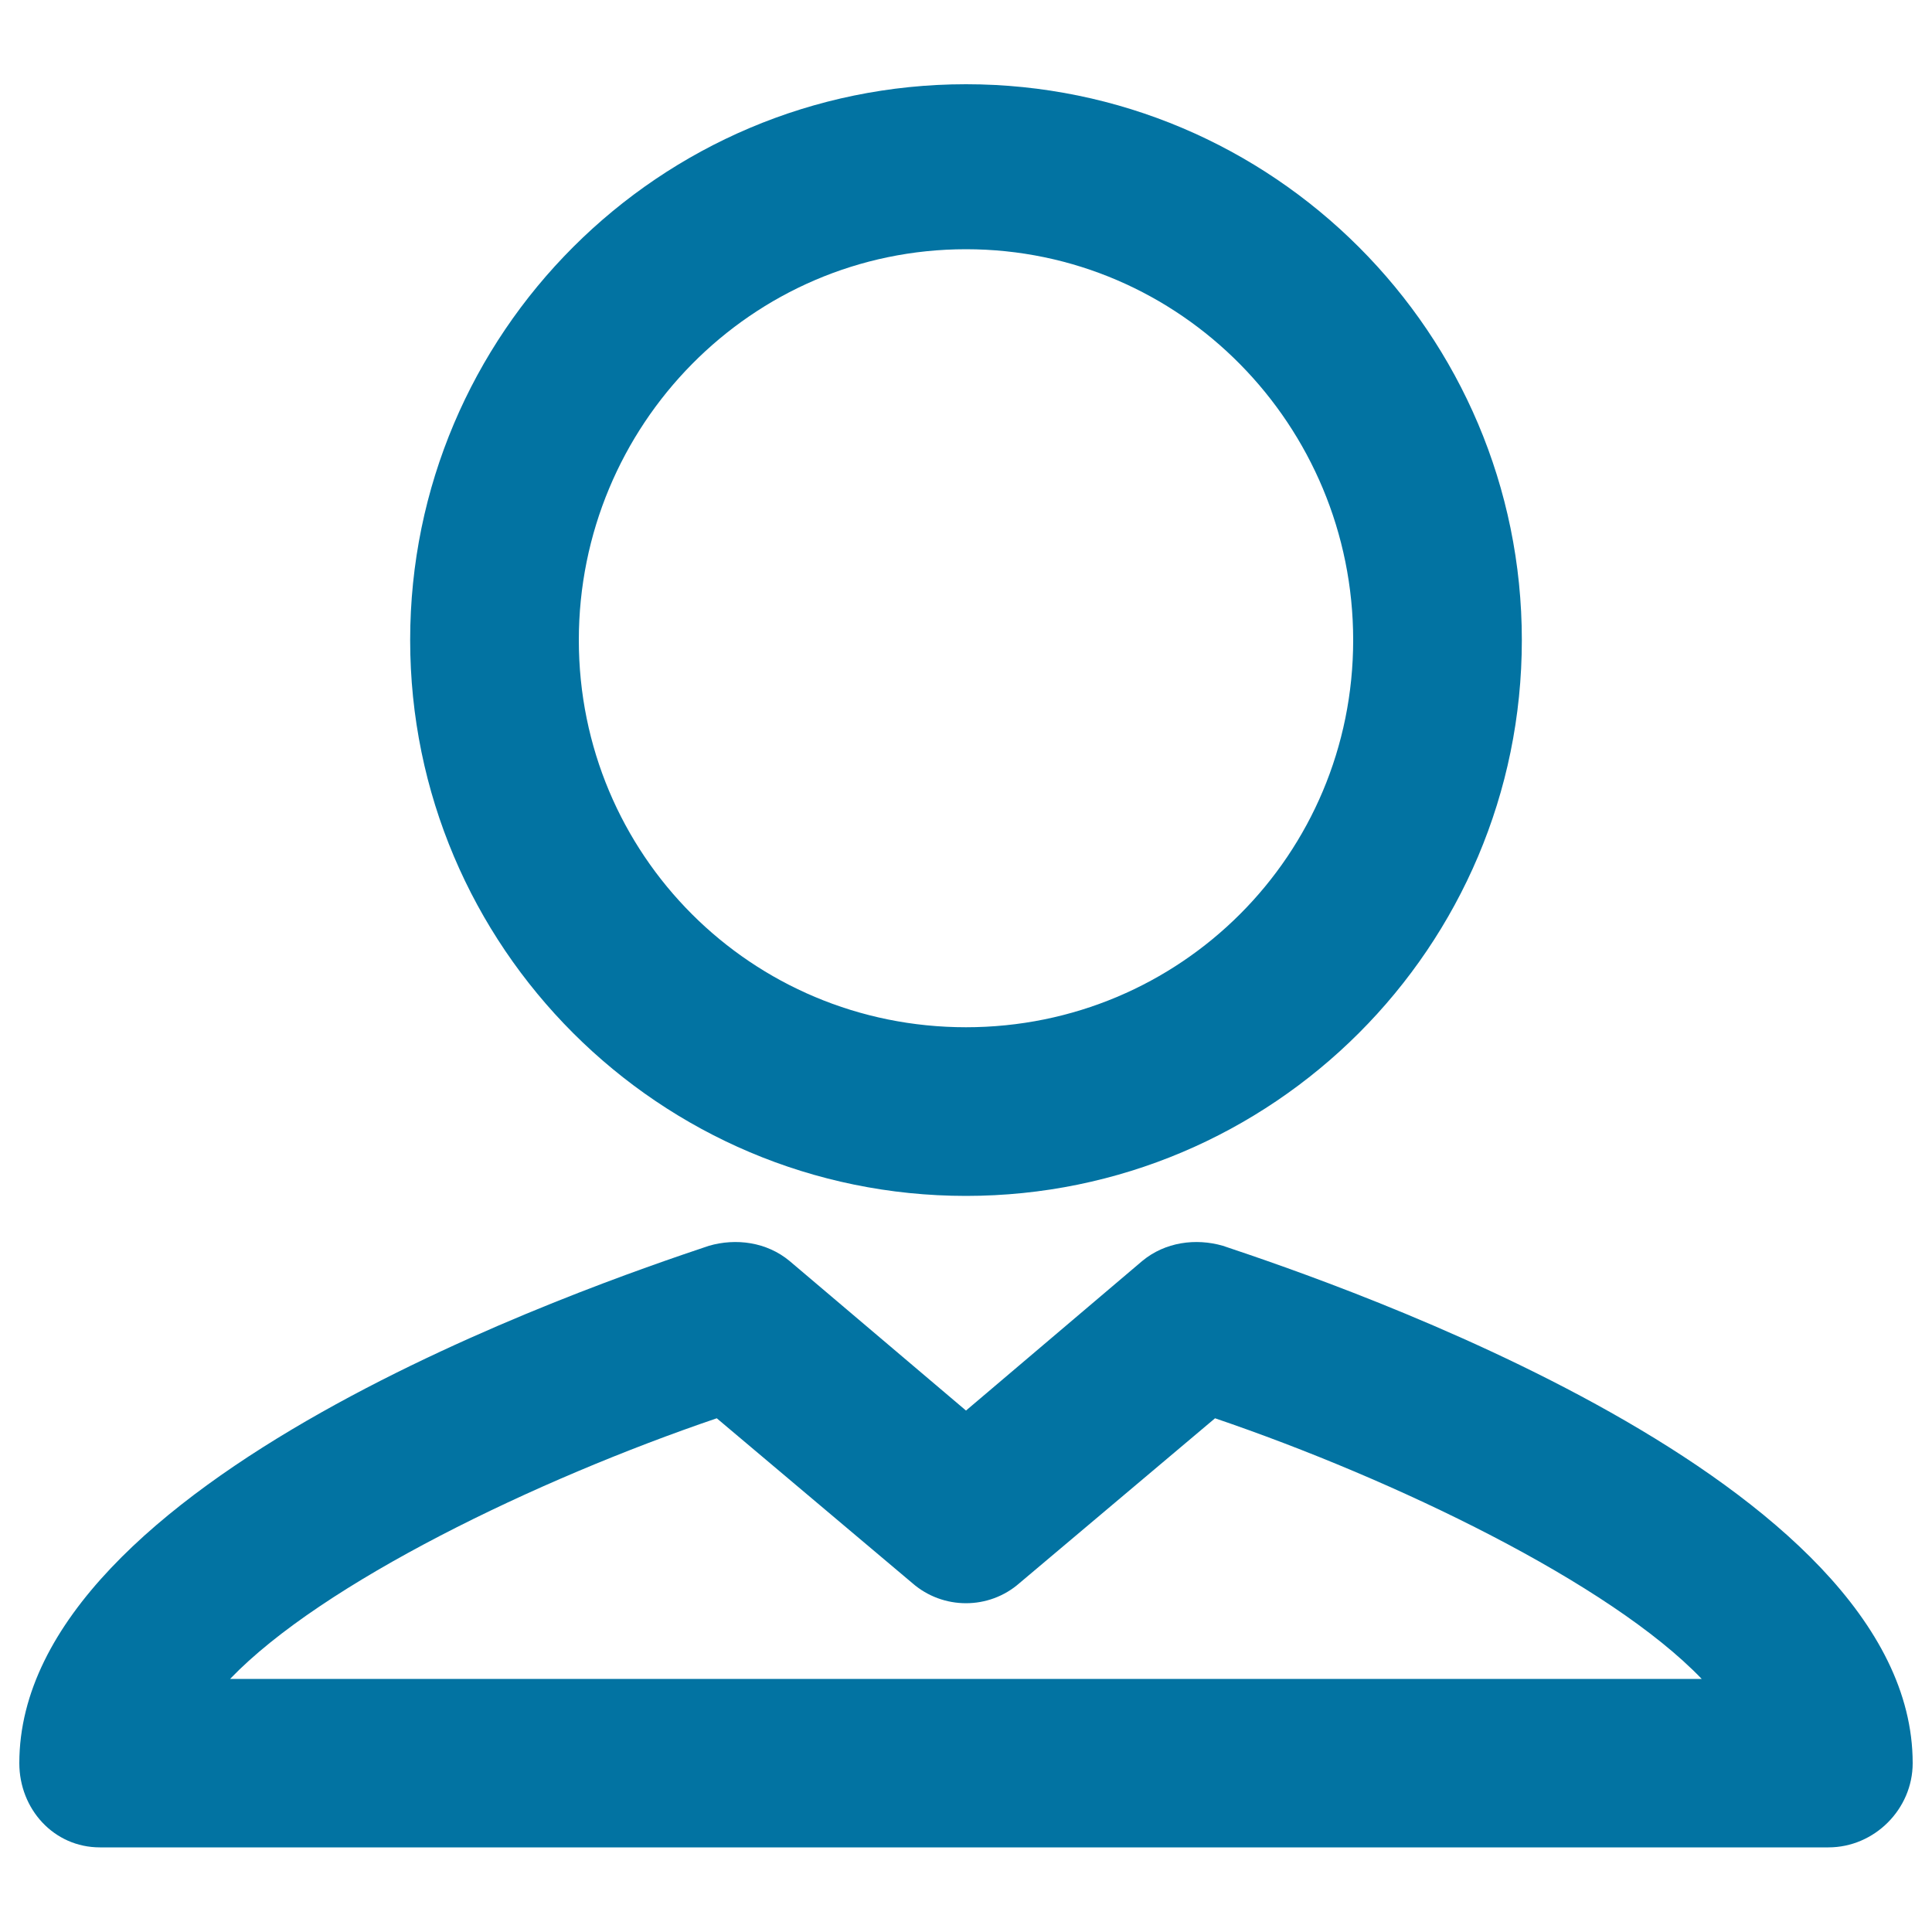 <svg xmlns="http://www.w3.org/2000/svg" viewBox="0 0 1000 1000" style="fill:#0273a2">
<title>User SVG icon</title>
<g><g><g><path d="M500,619c158.7,0,287.7-128.9,287.7-287.7c0-158.7-128.9-287.7-287.7-287.7c-158.7,0-287.7,128.9-287.7,287.7C212.3,490.1,341.3,619,500,619z M500,129c111.1,0,200.4,91.3,200.4,202.3S611.1,531.7,500,531.7c-111.1,0-200.4-89.3-200.4-200.4S388.9,129,500,129z"/><path d="M632.9,644.8c-13.9-4-29.8-2-41.7,7.9L500,730.1l-91.3-77.4c-11.9-9.9-27.8-11.9-41.7-7.9C307.6,664.7,10,765.8,10,912.6c0,23.8,17.9,43.6,41.7,43.6h894.7c23.8,0,43.6-19.8,43.6-43.6C990,765.8,692.4,664.7,632.9,644.8z M119.1,869c47.6-49.6,158.7-103.2,251.9-134.9l101.2,85.3c15.9,13.9,39.7,13.9,55.5,0l101.2-85.3c93.2,31.7,204.3,85.3,251.9,134.9H119.1z"/></g></g></g>
</svg>